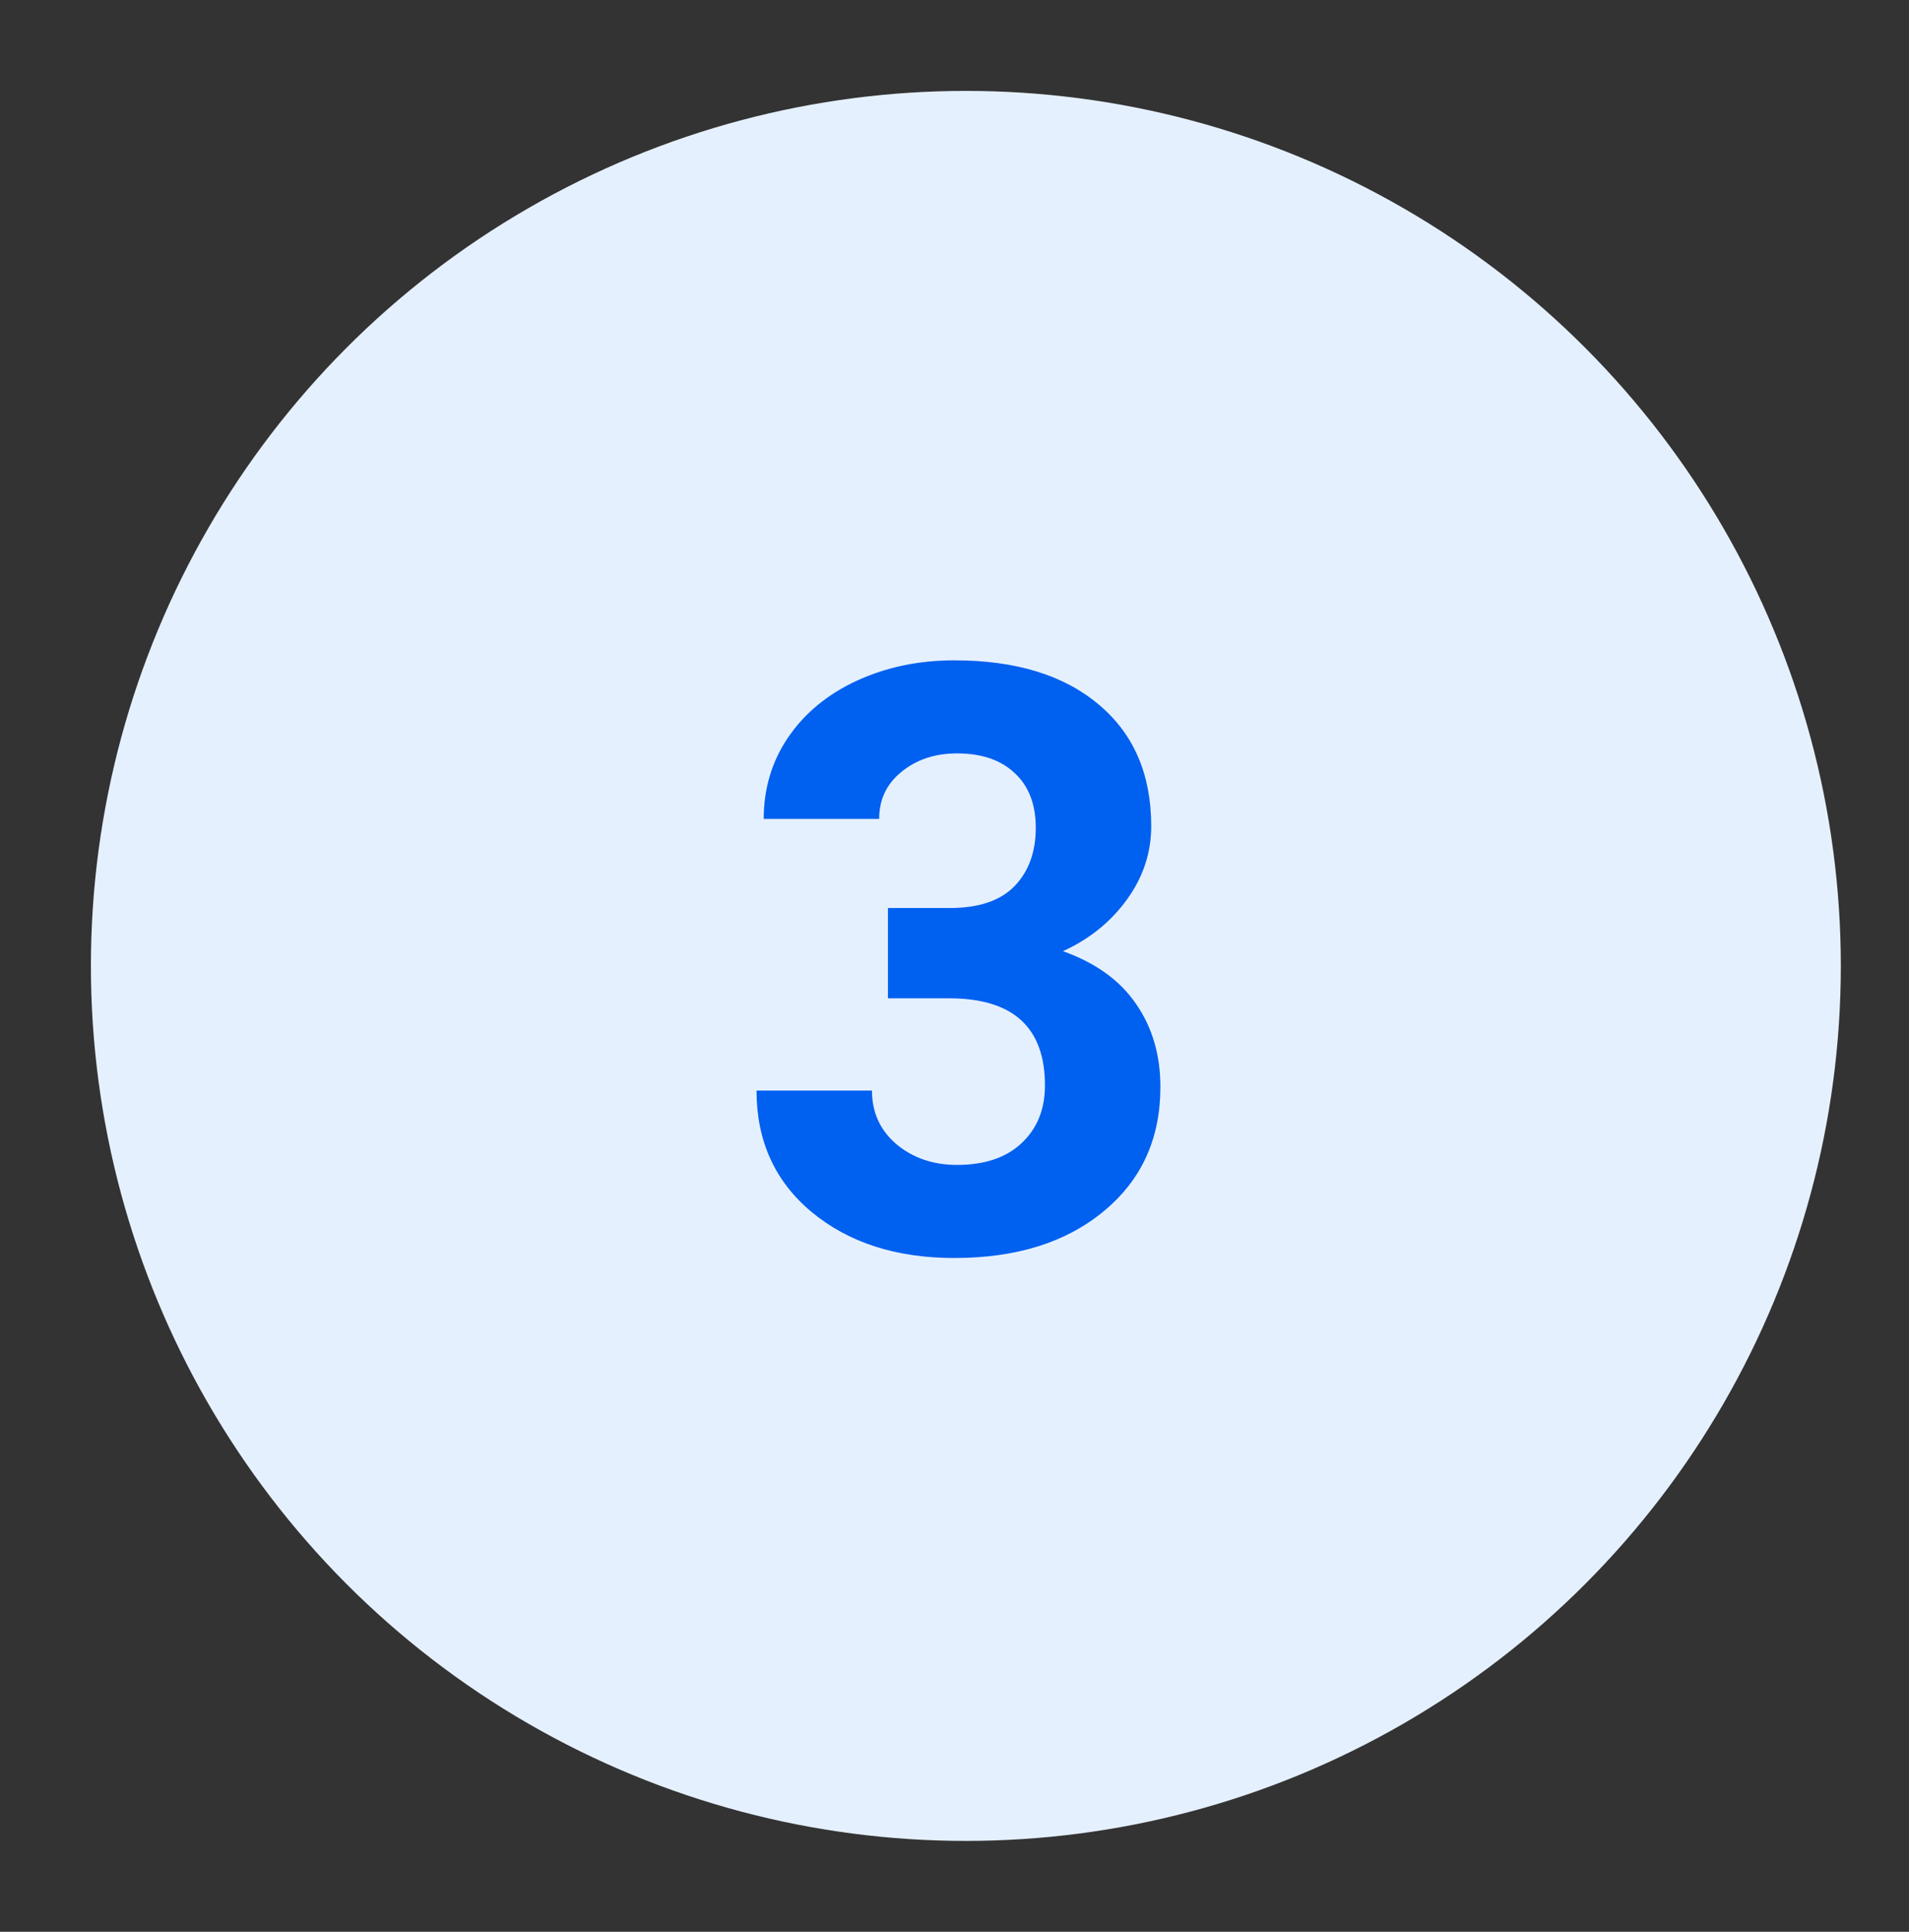 <?xml version="1.0" encoding="UTF-8"?> <svg xmlns="http://www.w3.org/2000/svg" width="84" height="85" viewBox="0 0 84 85" fill="none"><rect x="0" y="0" width="84" height="85" fill="#333333" stroke="none"/> <circle cx="42.5" cy="42.5" r="38.5" fill="#E5F0FF"></circle> <path d="M39.072 39.953H41.779C43.068 39.953 44.023 39.631 44.645 38.986C45.266 38.342 45.576 37.486 45.576 36.42C45.576 35.389 45.266 34.586 44.645 34.012C44.035 33.438 43.191 33.15 42.113 33.15C41.141 33.15 40.326 33.42 39.67 33.959C39.014 34.486 38.685 35.178 38.685 36.033H33.605C33.605 34.697 33.963 33.502 34.678 32.447C35.404 31.381 36.412 30.549 37.701 29.951C39.002 29.354 40.432 29.055 41.99 29.055C44.697 29.055 46.818 29.705 48.353 31.006C49.889 32.295 50.656 34.076 50.656 36.35C50.656 37.522 50.299 38.6 49.584 39.584C48.869 40.568 47.932 41.324 46.772 41.852C48.213 42.367 49.285 43.141 49.988 44.172C50.703 45.203 51.06 46.422 51.06 47.828C51.06 50.102 50.228 51.924 48.565 53.295C46.912 54.666 44.721 55.352 41.99 55.352C39.435 55.352 37.344 54.678 35.715 53.33C34.098 51.982 33.289 50.201 33.289 47.986H38.369C38.369 48.947 38.727 49.732 39.441 50.342C40.168 50.951 41.059 51.256 42.113 51.256C43.32 51.256 44.264 50.94 44.943 50.307C45.635 49.662 45.98 48.812 45.98 47.758C45.98 45.203 44.574 43.926 41.762 43.926H39.072V39.953Z" fill="#0060F0"></path> </svg> 